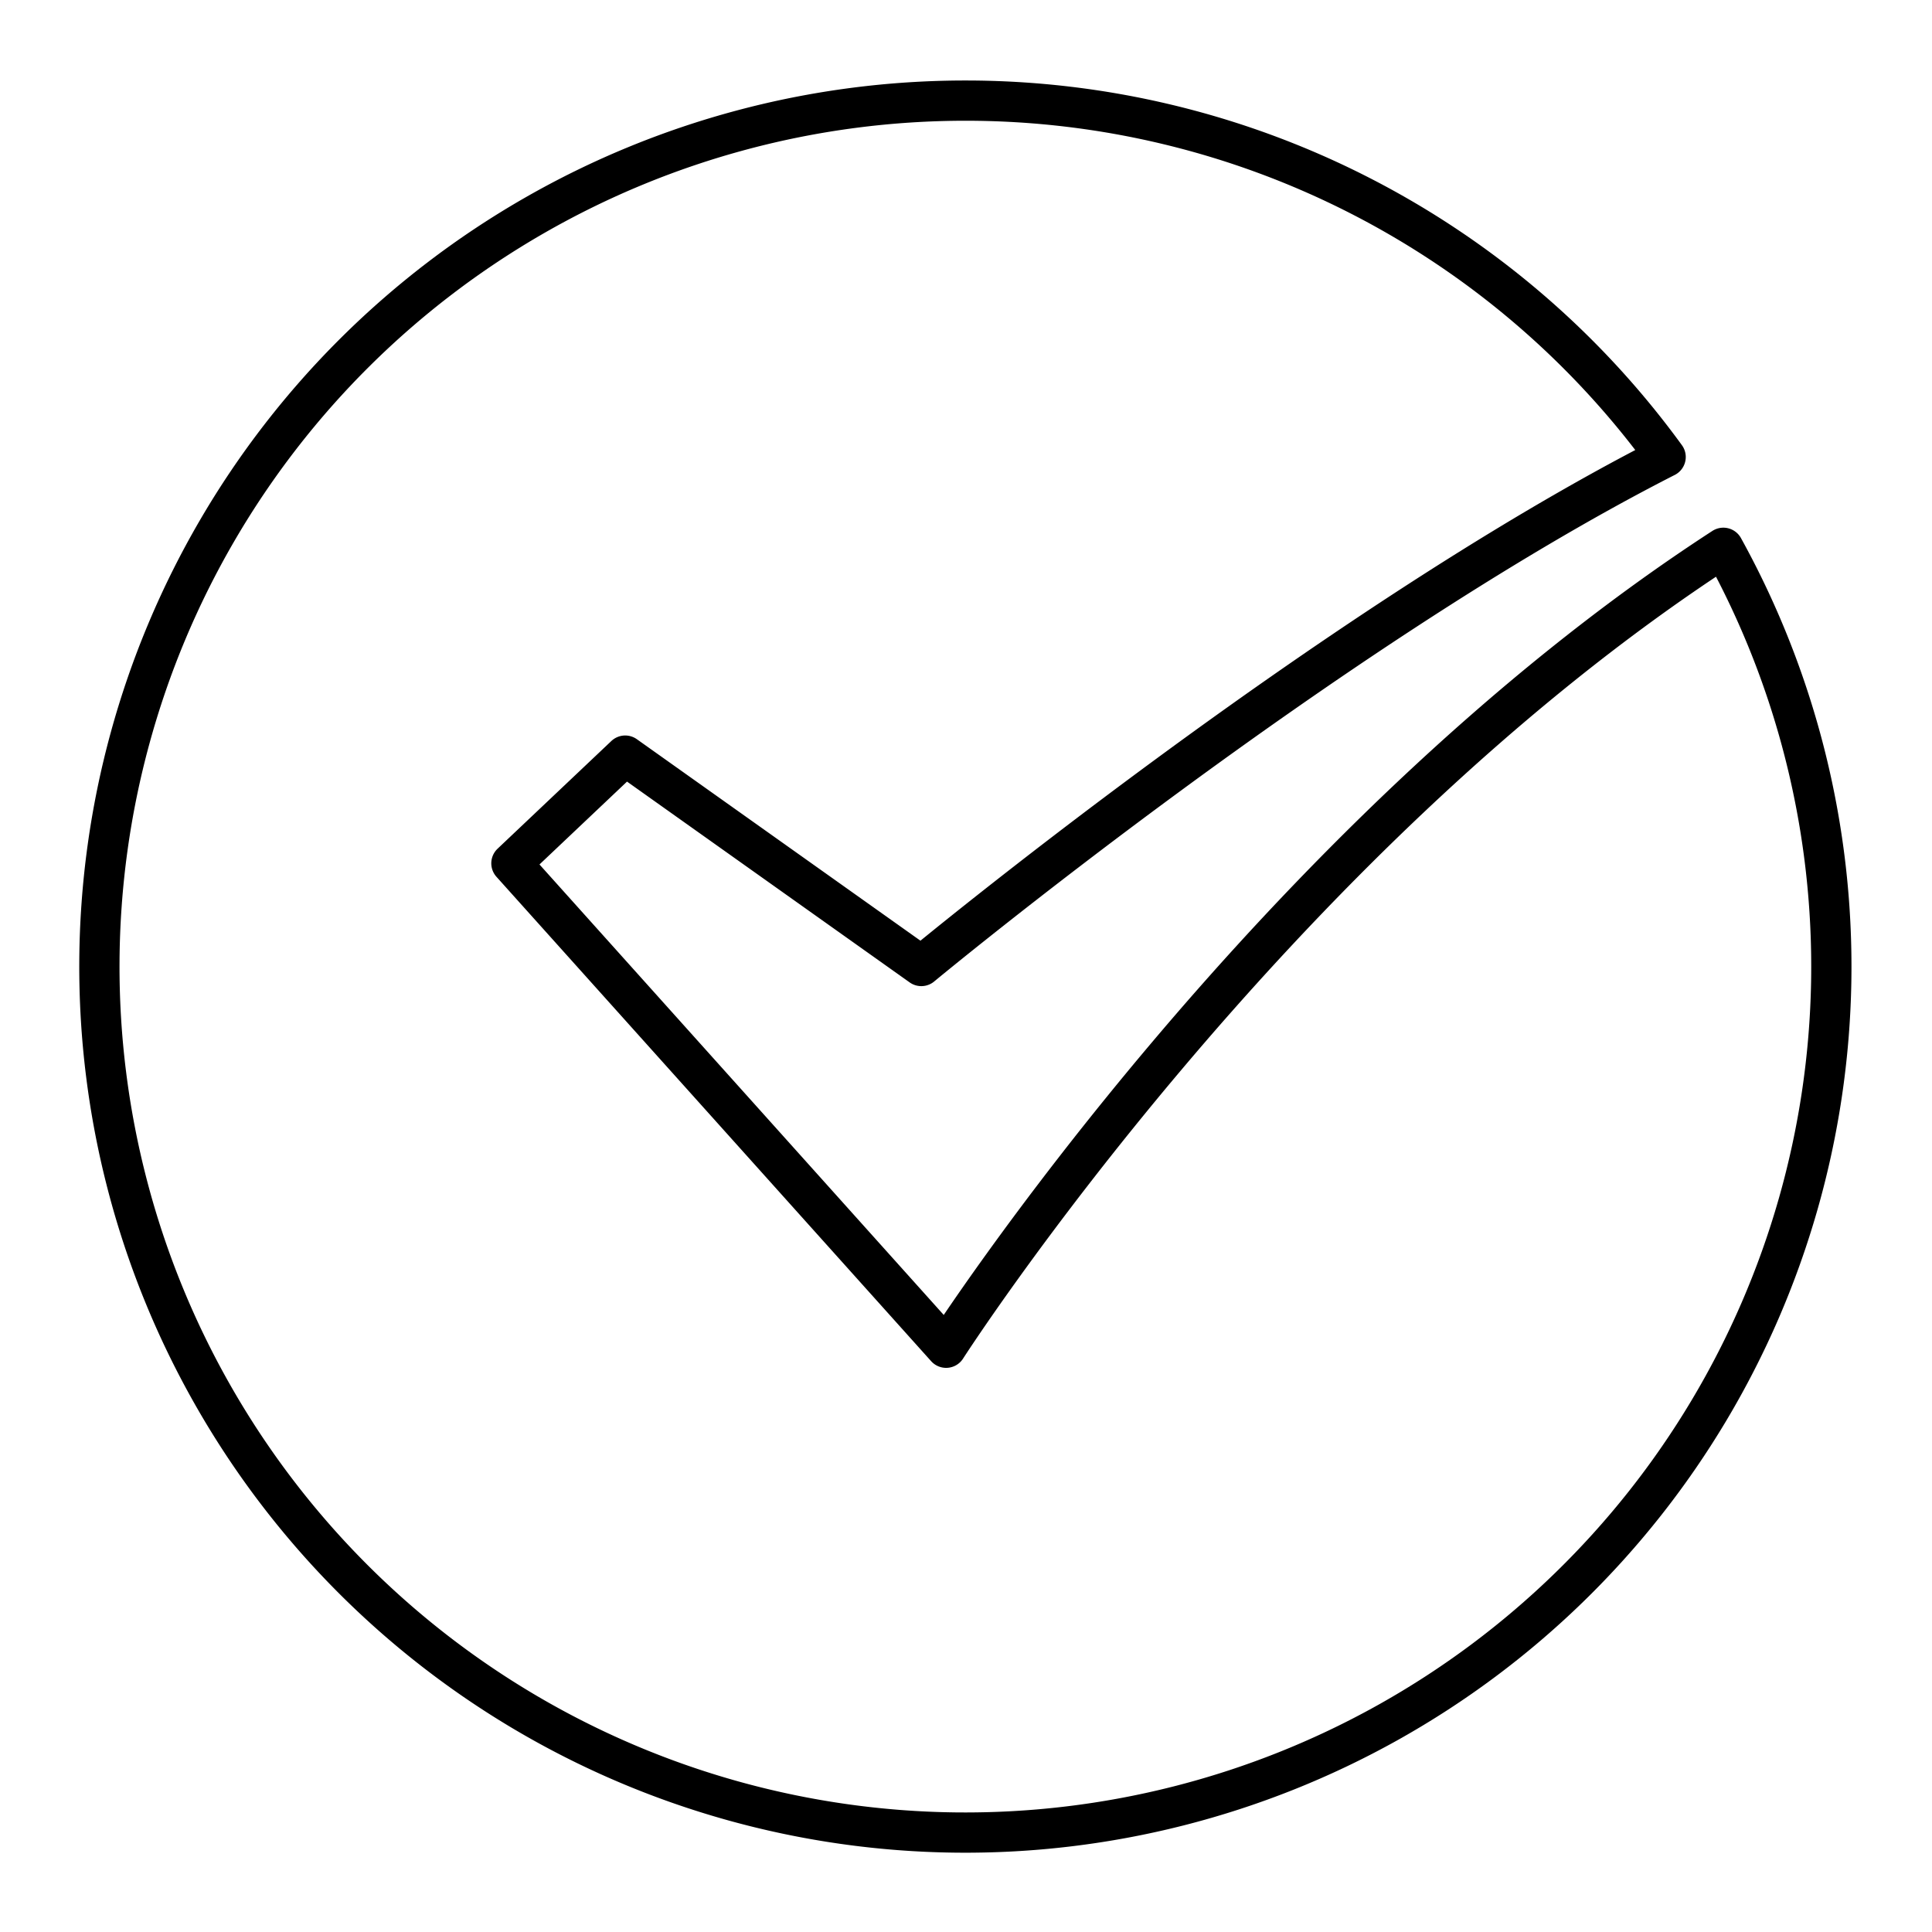 <?xml version="1.0" encoding="utf-8"?>
<!-- Generator: www.svgicons.com -->
<svg xmlns="http://www.w3.org/2000/svg" width="800" height="800" viewBox="0 0 48 48">
<path fill="none" stroke="currentColor" stroke-linecap="round" stroke-linejoin="round" d="M24 2.5a21.515 21.515 0 1 0 18.816 11.11c-11.228 7.287-19.31 19.874-19.31 19.874l-10.8-12.035l2.827-2.676L22.89 24s10.096-8.369 18.492-12.646A21.5 21.5 0 0 0 24 2.5"/>
</svg>